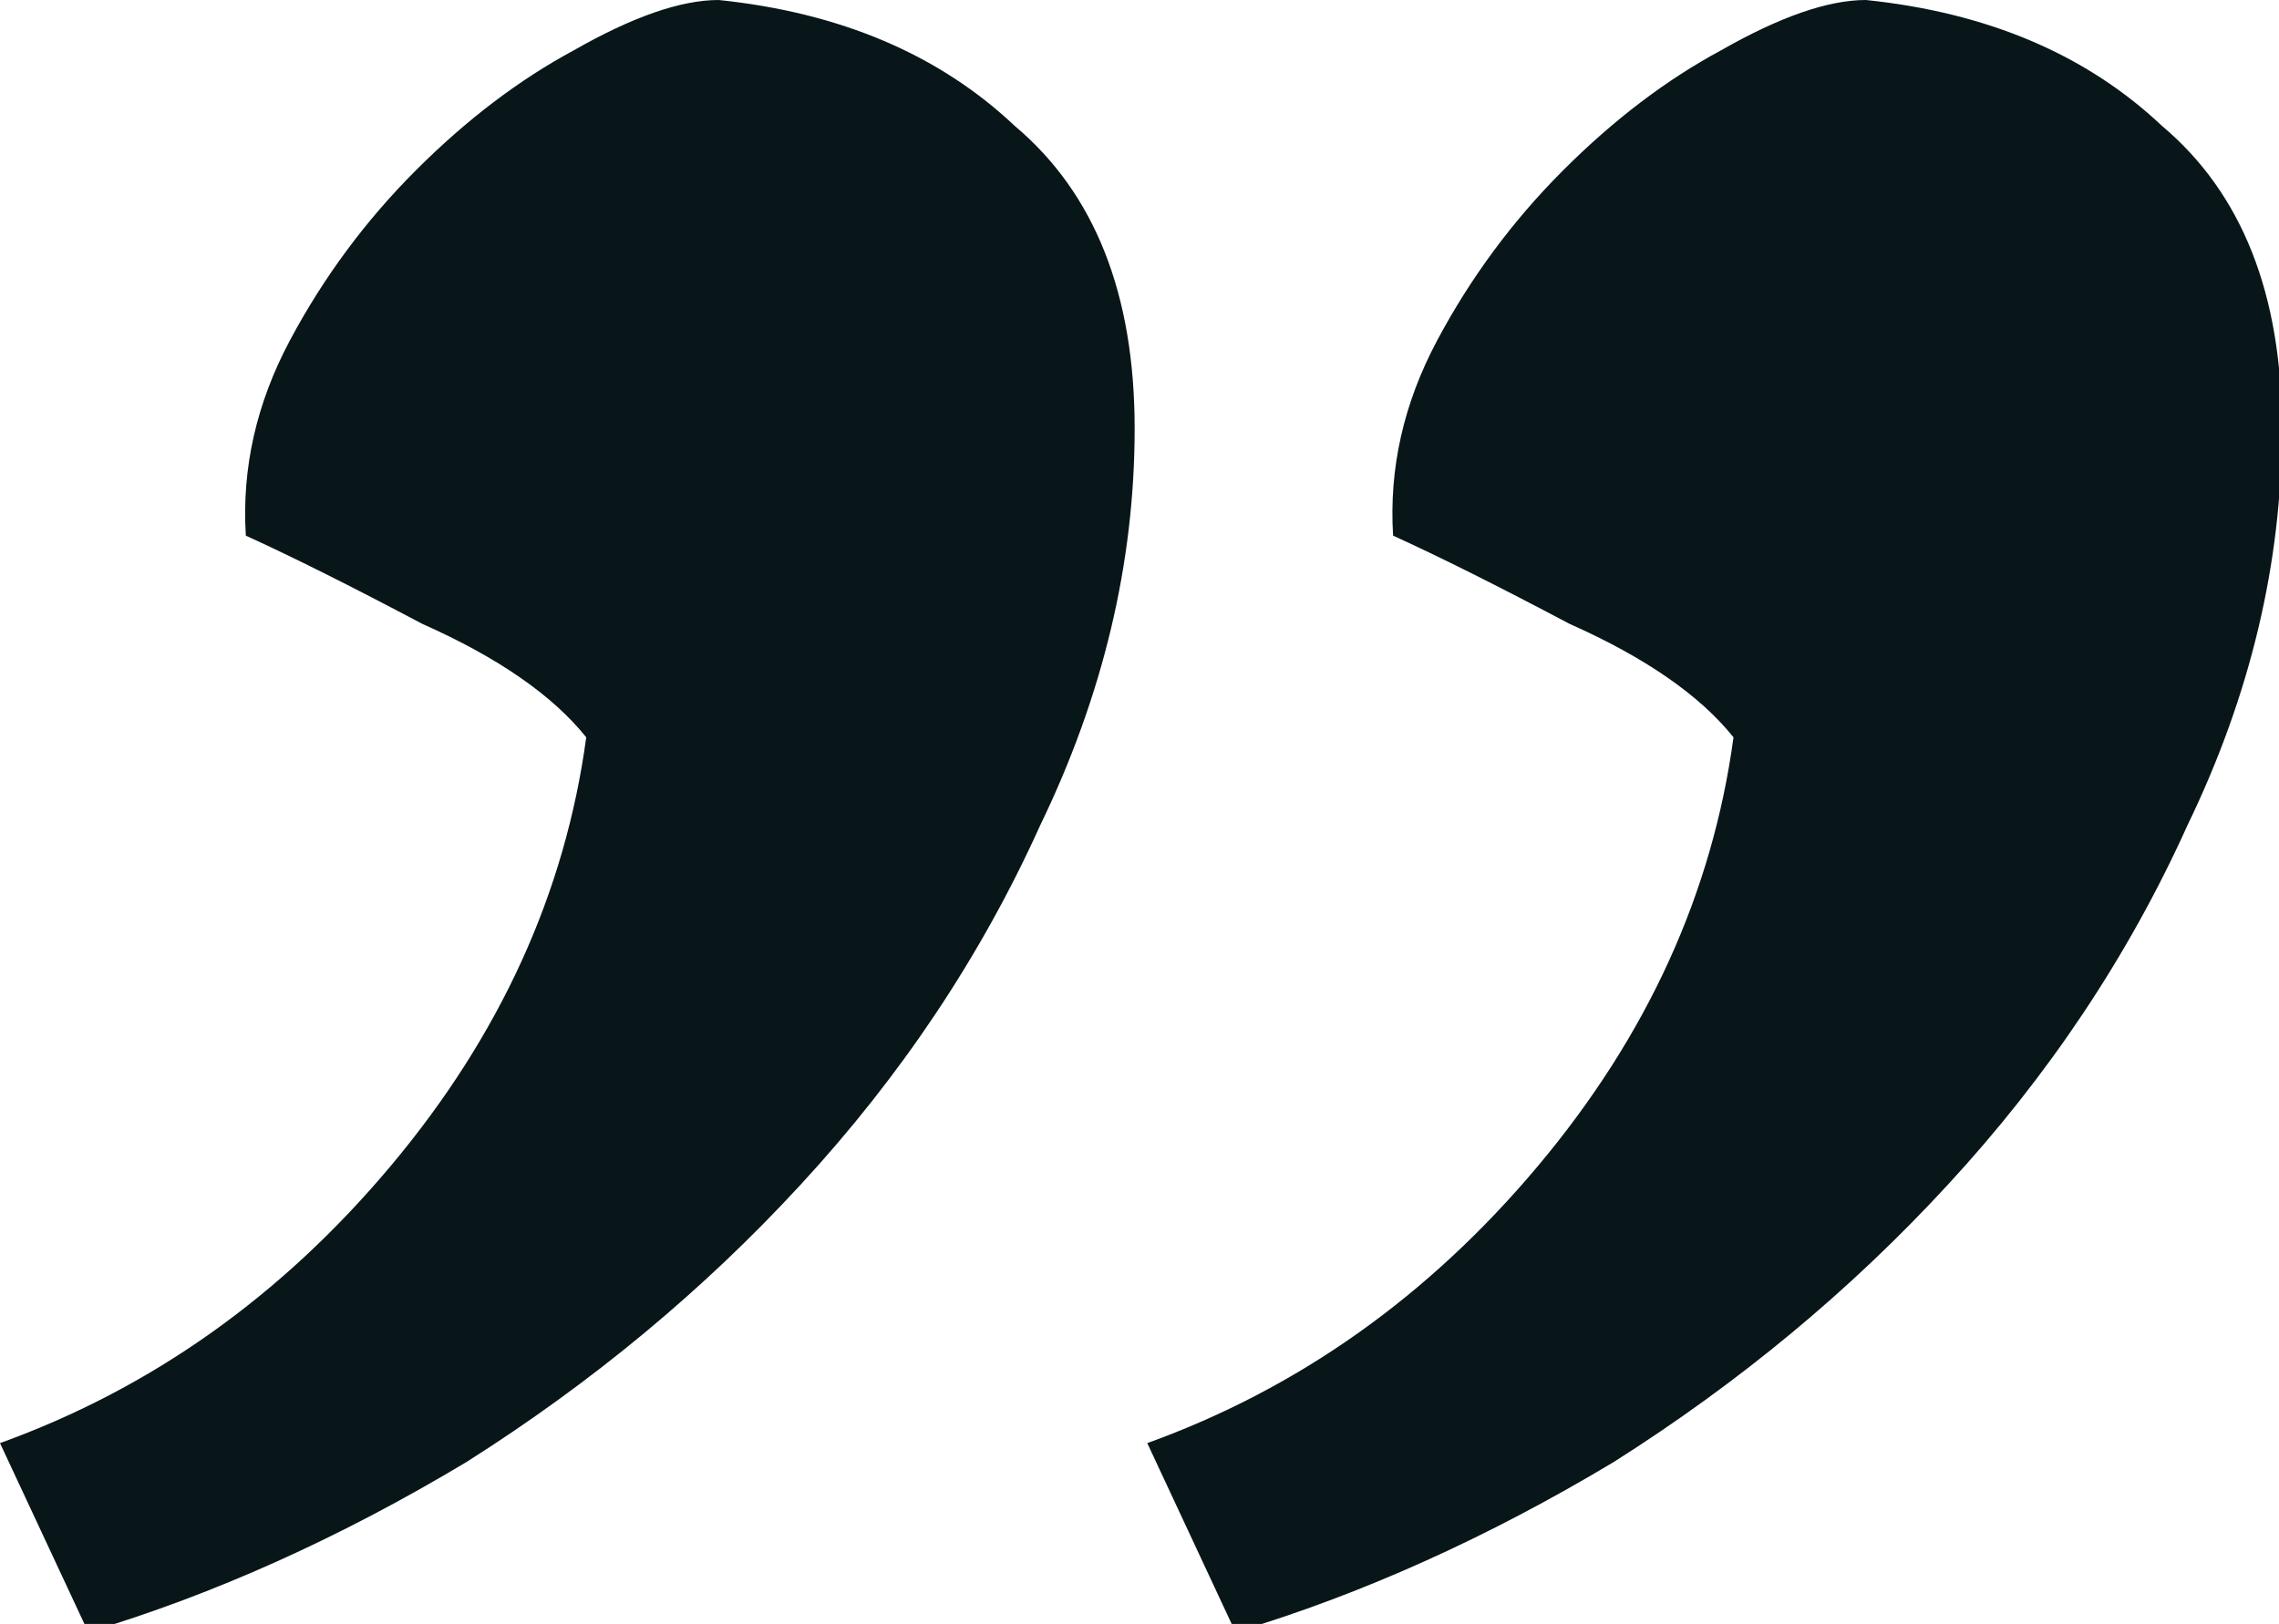 <svg width="94" height="67" viewBox="0 0 94 67" fill="none" xmlns="http://www.w3.org/2000/svg">
<path d="M47.32 59.54C53.56 57.287 58.933 53.473 63.44 48.1C67.947 42.727 70.633 36.833 71.5 30.42C70.113 28.687 67.86 27.127 64.74 25.74C61.793 24.18 59.367 22.967 57.46 22.1C57.287 19.327 57.893 16.64 59.28 14.04C60.667 11.44 62.4 9.1 64.48 7.02C66.56 4.94 68.727 3.293 70.98 2.08C73.407 0.693 75.4 0 76.96 0C81.987 0.52 86.06 2.253 89.18 5.2C92.473 7.973 94.12 12.133 94.12 17.68C94.12 23.227 92.82 28.687 90.22 34.06C87.793 39.433 84.5 44.373 80.34 48.88C76.353 53.213 71.76 57.027 66.56 60.32C61.36 63.44 56.16 65.78 50.96 67.34L47.32 59.54ZM0 59.54C6.24 57.287 11.613 53.473 16.12 48.1C20.627 42.727 23.313 36.833 24.18 30.42C22.793 28.687 20.54 27.127 17.42 25.74C14.473 24.18 12.047 22.967 10.14 22.1C9.967 19.327 10.573 16.64 11.96 14.04C13.347 11.44 15.08 9.1 17.16 7.02C19.24 4.94 21.407 3.293 23.66 2.08C26.087 0.693 28.08 0 29.64 0C34.667 0.52 38.74 2.253 41.86 5.2C45.153 7.973 46.8 12.133 46.8 17.68C46.8 23.227 45.5 28.687 42.9 34.06C40.473 39.433 37.18 44.373 33.02 48.88C29.033 53.213 24.44 57.027 19.24 60.32C14.04 63.44 8.84 65.78 3.64 67.34L0 59.54Z" fill="#081619"/>
</svg>
